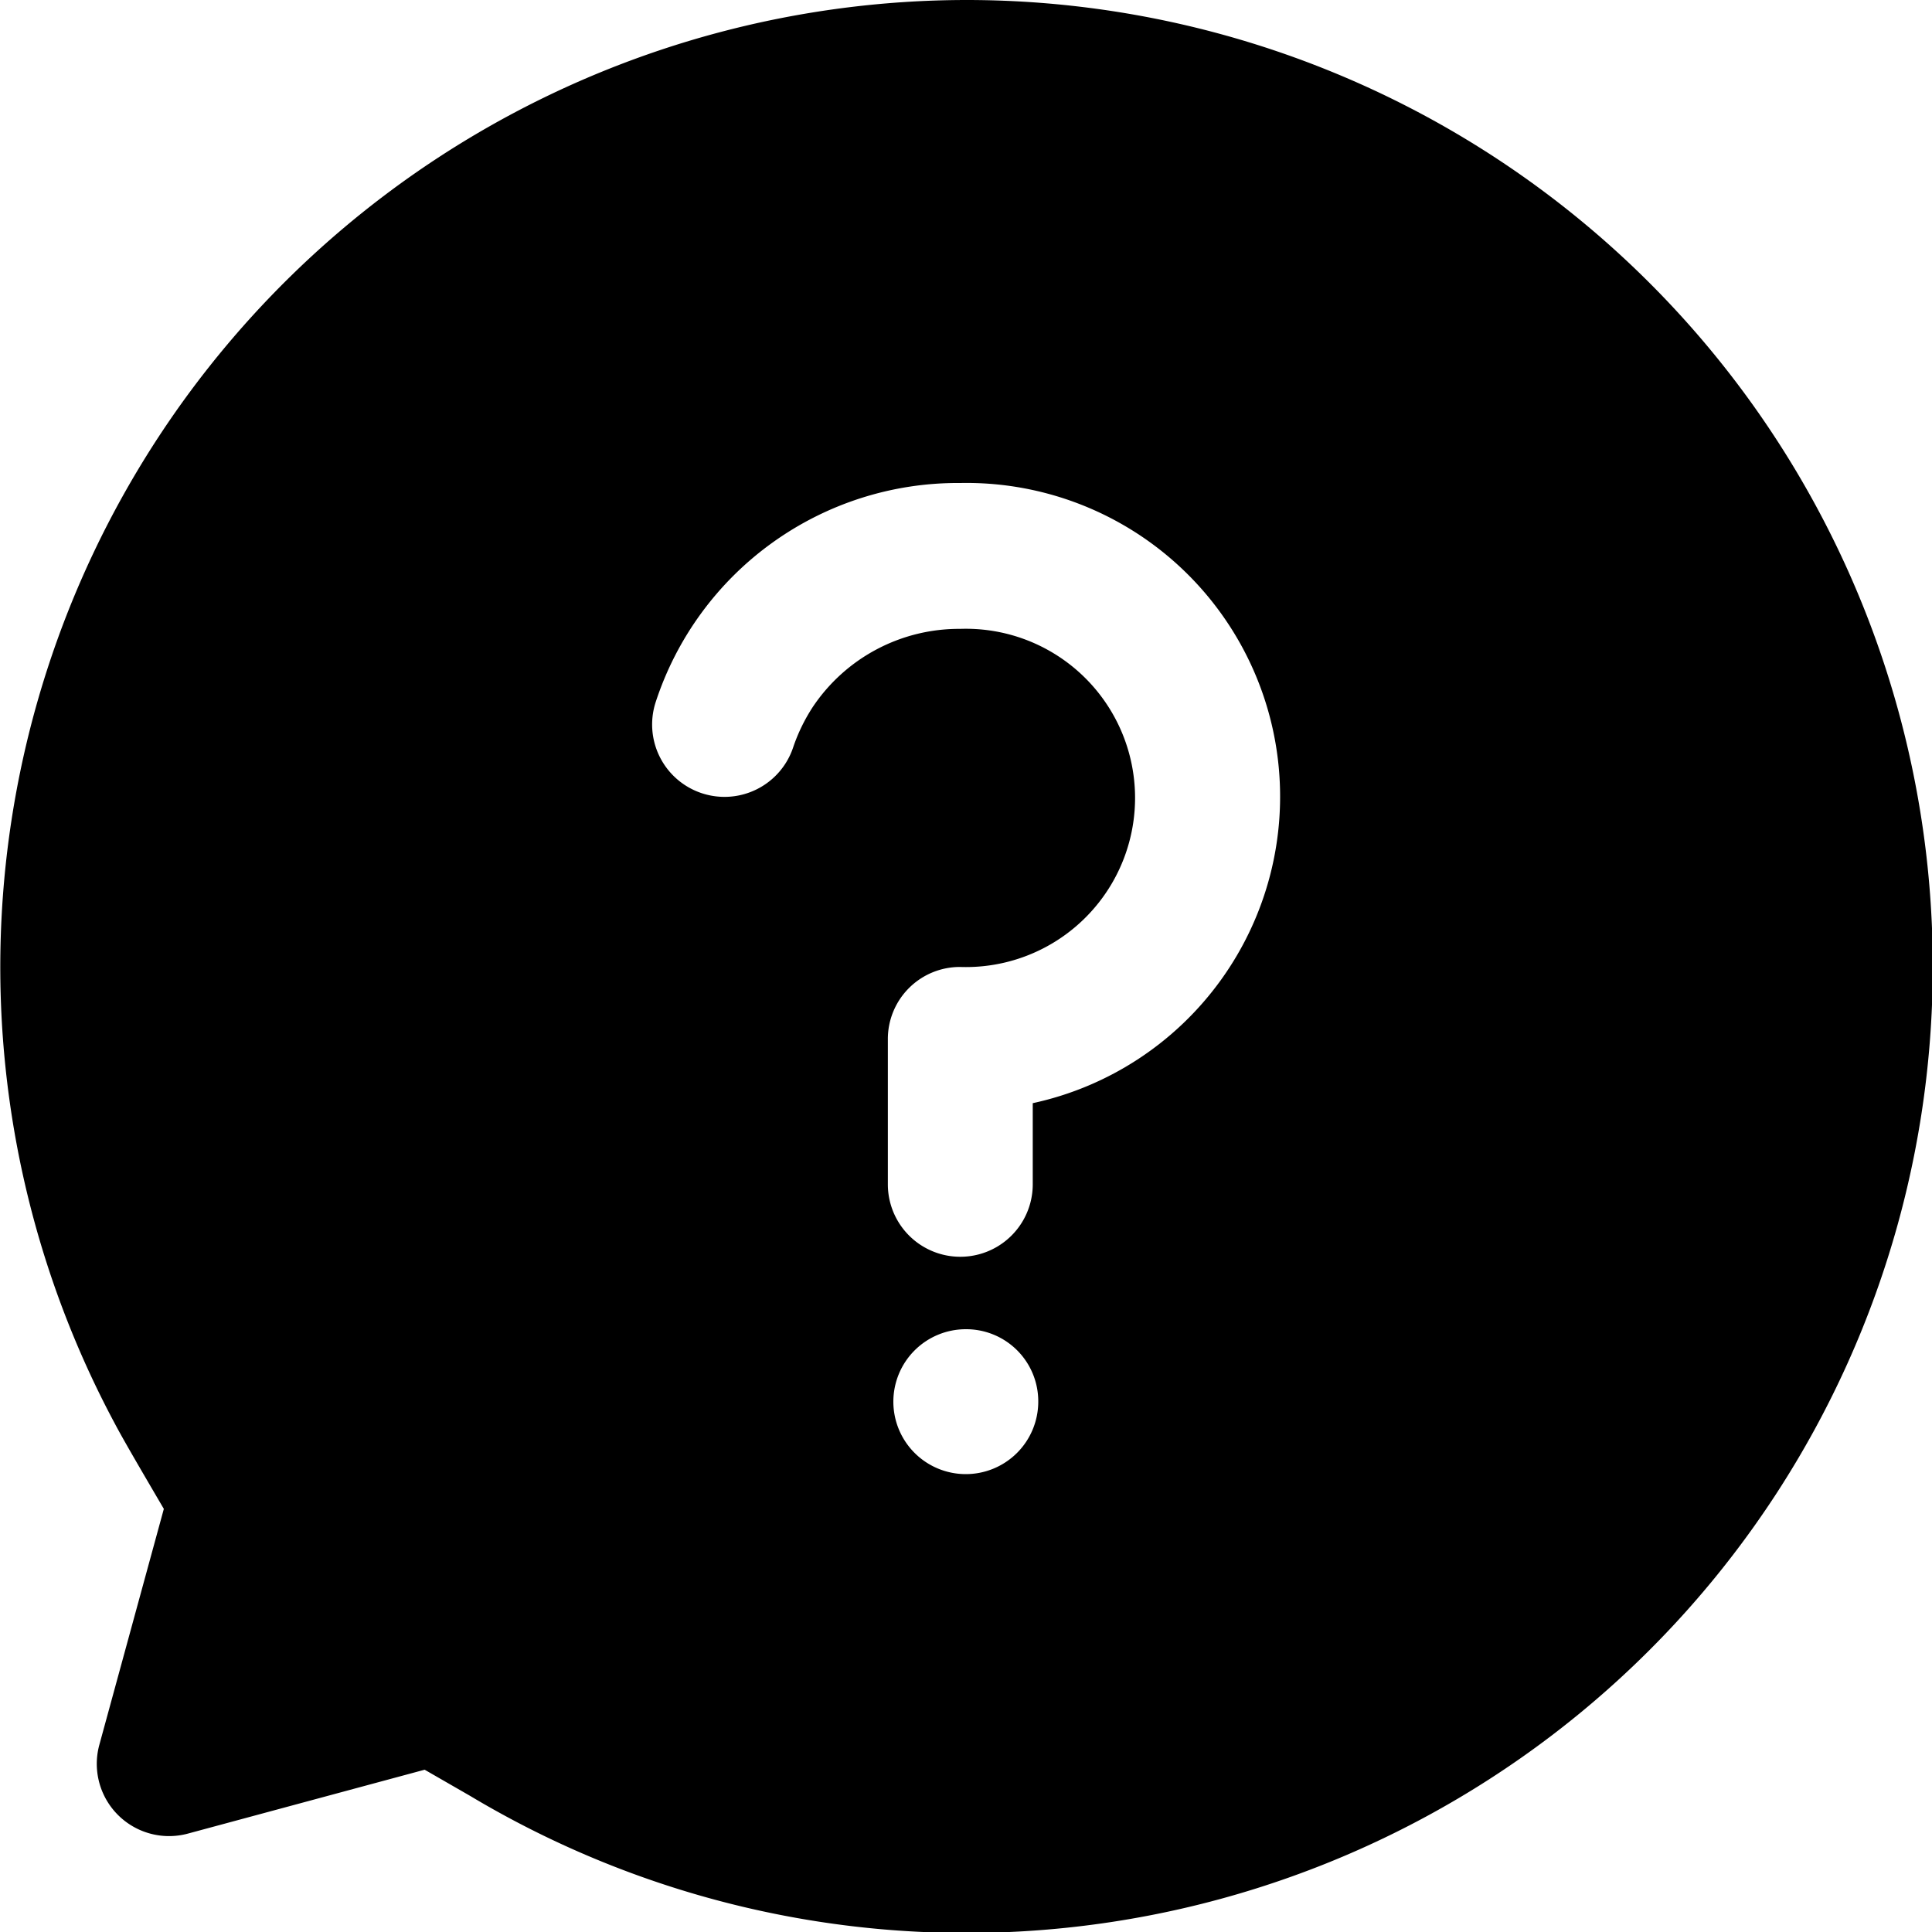 <svg xmlns="http://www.w3.org/2000/svg" width="20" height="20" viewBox="0 0 20 20">
  <defs>
    <style>
      .cls-1 {
        fill-rule: evenodd;
      }
    </style>
  </defs>
  <path id="ioncxuahnim1" class="cls-1" d="M459.905,1860.84a10.005,10.005,0,1,1-5.134,18.59l-0.469-.27-2.446.66a0.748,0.748,0,0,1-.921-0.92l0.667-2.44c-0.258-.44-0.427-0.73-0.511-0.89A10.011,10.011,0,0,1,459.905,1860.84Zm0,13.76a0.75,0.75,0,1,0,.749.75A0.746,0.746,0,0,0,459.905,1874.6Zm-0.059-8.76a3.29,3.29,0,0,0-3.153,2.27,0.749,0.749,0,1,0,1.426.46,1.85,1.85,0,0,1,.2-0.41,1.822,1.822,0,0,1,1.527-.81,1.751,1.751,0,1,1,0,3.5,0.746,0.746,0,0,0-.749.75v1.5a0.75,0.75,0,1,0,1.5,0v-0.84a3.247,3.247,0,0,0-.75-6.42h0Z" transform="translate(-449.906 -1860.84)"/>
</svg>
